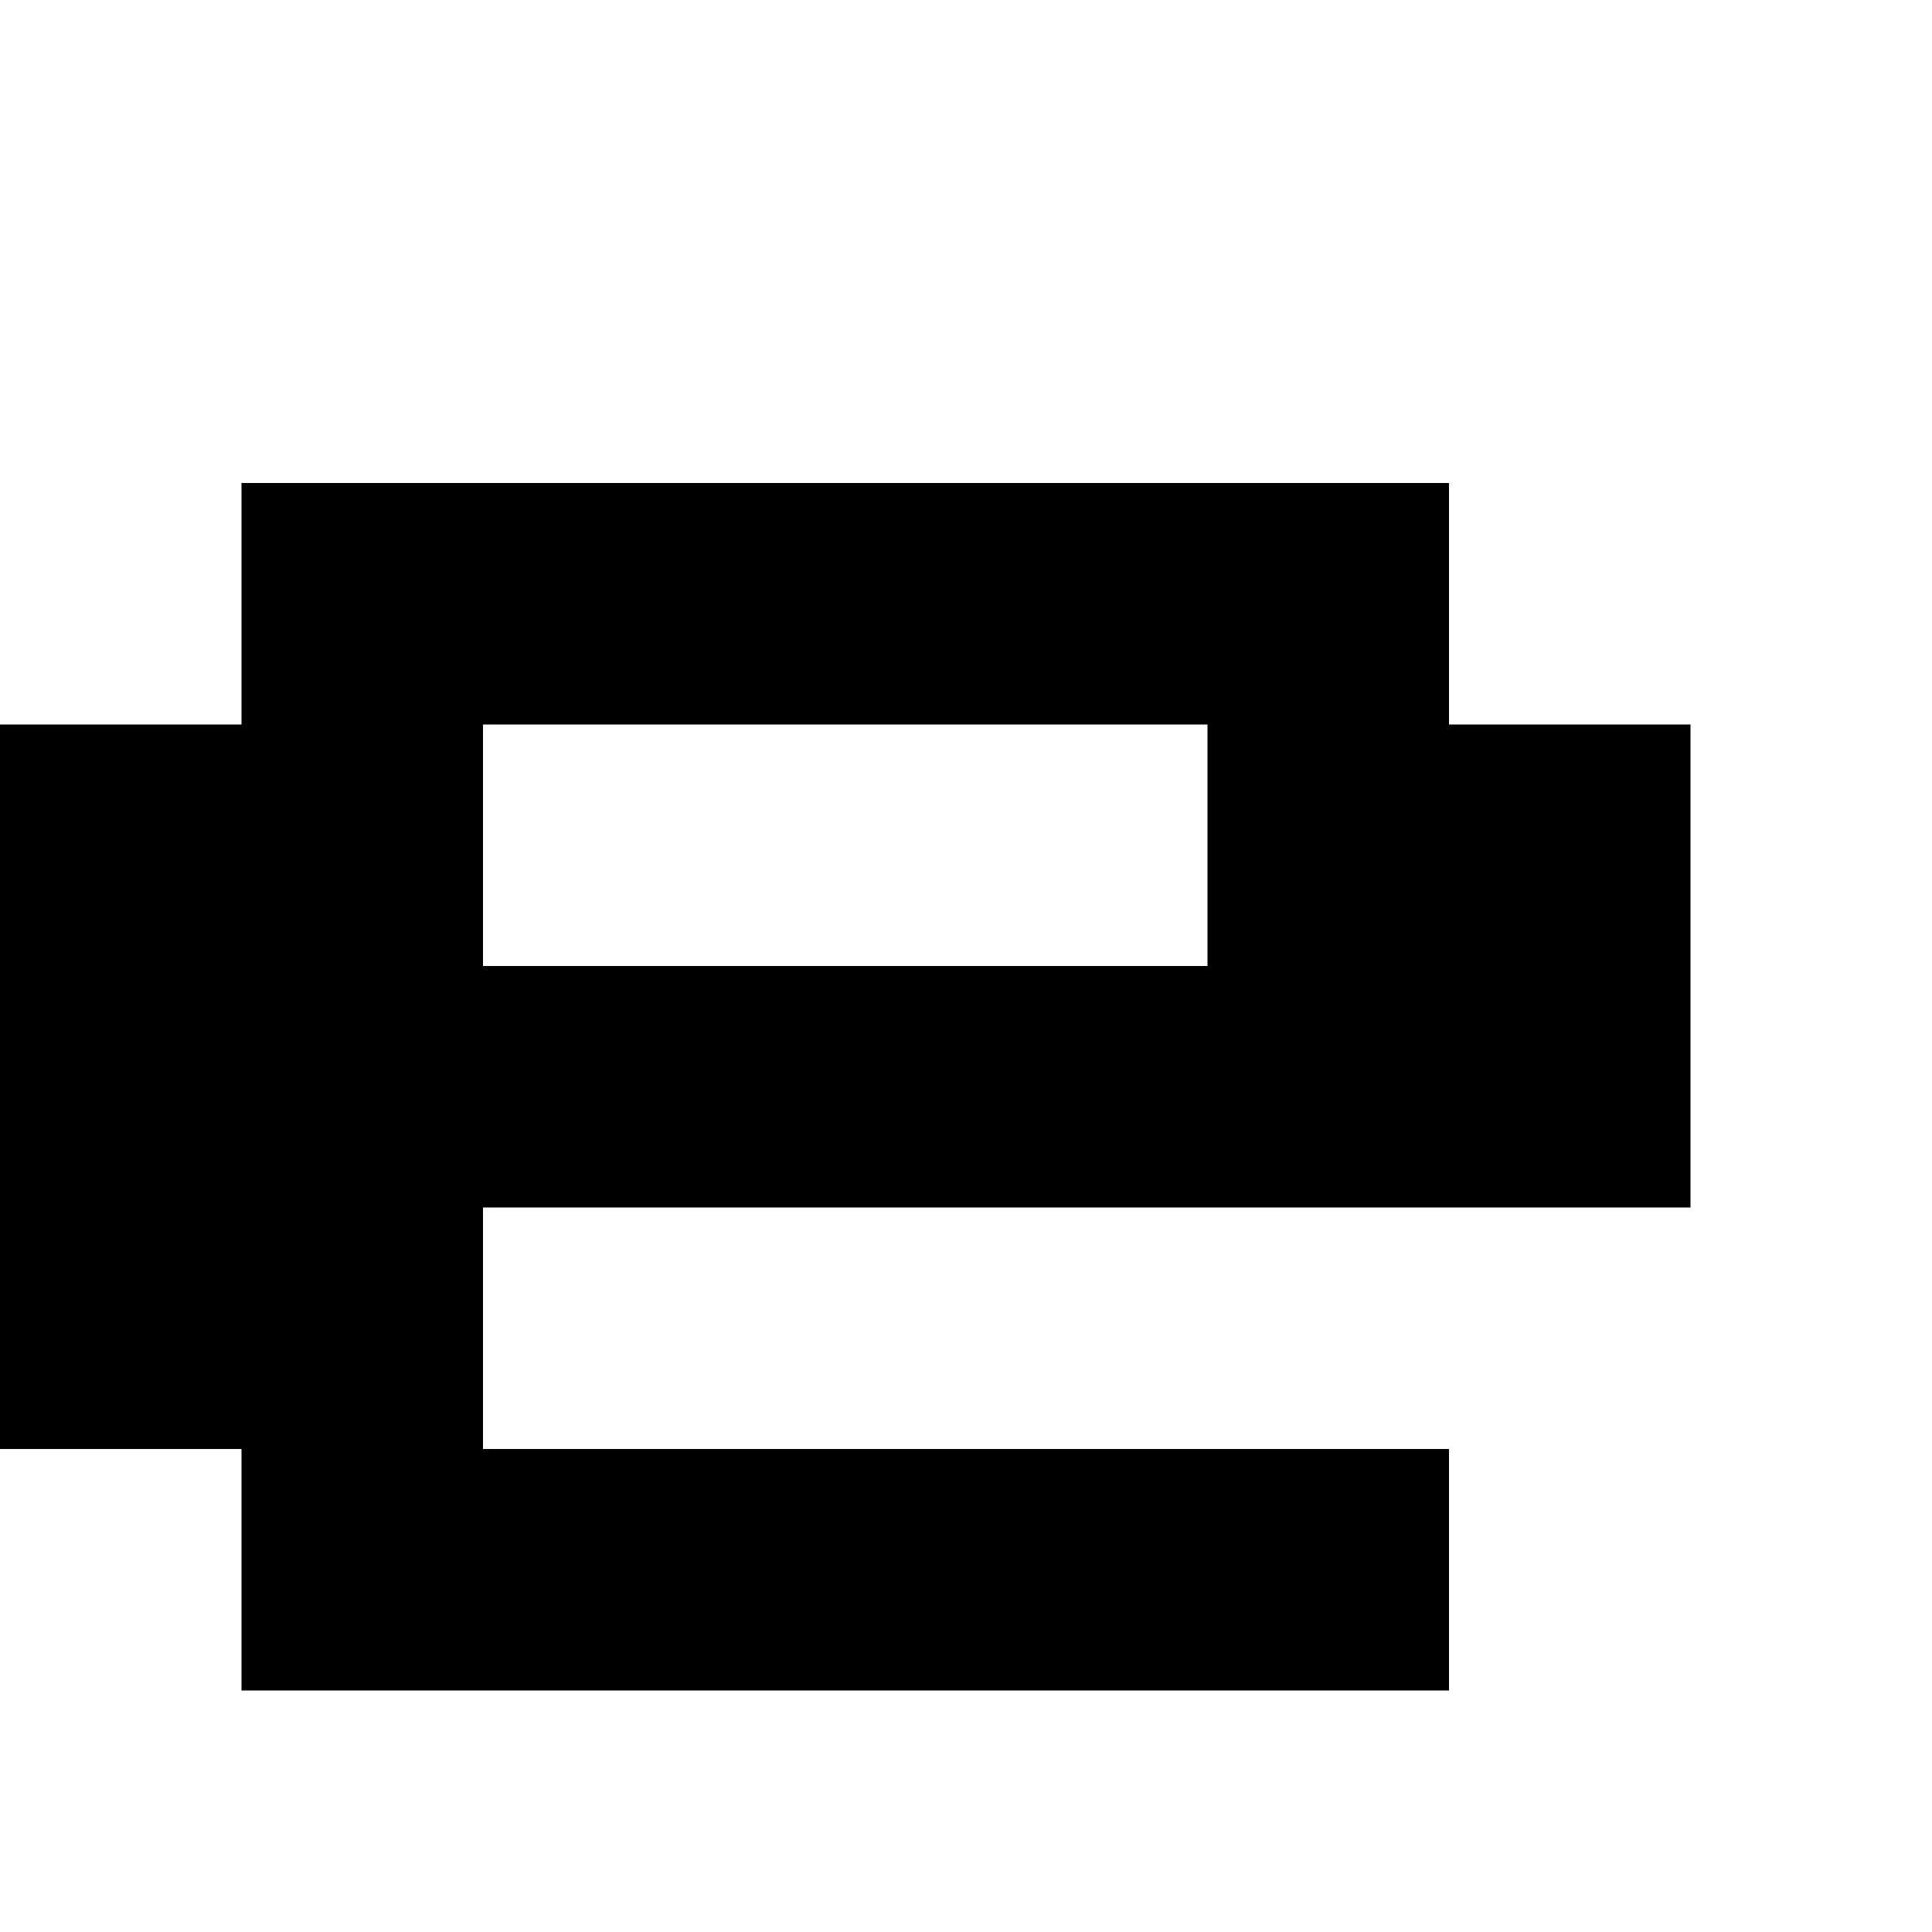 <?xml version="1.0" standalone="no"?>
<!DOCTYPE svg PUBLIC "-//W3C//DTD SVG 20010904//EN"
 "http://www.w3.org/TR/2001/REC-SVG-20010904/DTD/svg10.dtd">
<svg version="1.0" xmlns="http://www.w3.org/2000/svg"
 width="32pt" height="32pt" viewBox="0 0 32 32"
 preserveAspectRatio="xMidYMid meet">
<g transform="translate(0,32) scale(1,-1)"
fill="#000000" stroke="none">
<path d="M4 22 l0 -2 -2 0 -2 0 0 -6 0 -6 2 0 2 0 0 -2 0 -2 10 0 10 0 0 2 0
2 -8 0 -8 0 0 2 0 2 10 0 10 0 0 4 0 4 -2 0 -2 0 0 2 0 2 -10 0 -10 0 0 -2z
m16 -4 l0 -2 -6 0 -6 0 0 2 0 2 6 0 6 0 0 -2z"/>
</g>
</svg>

